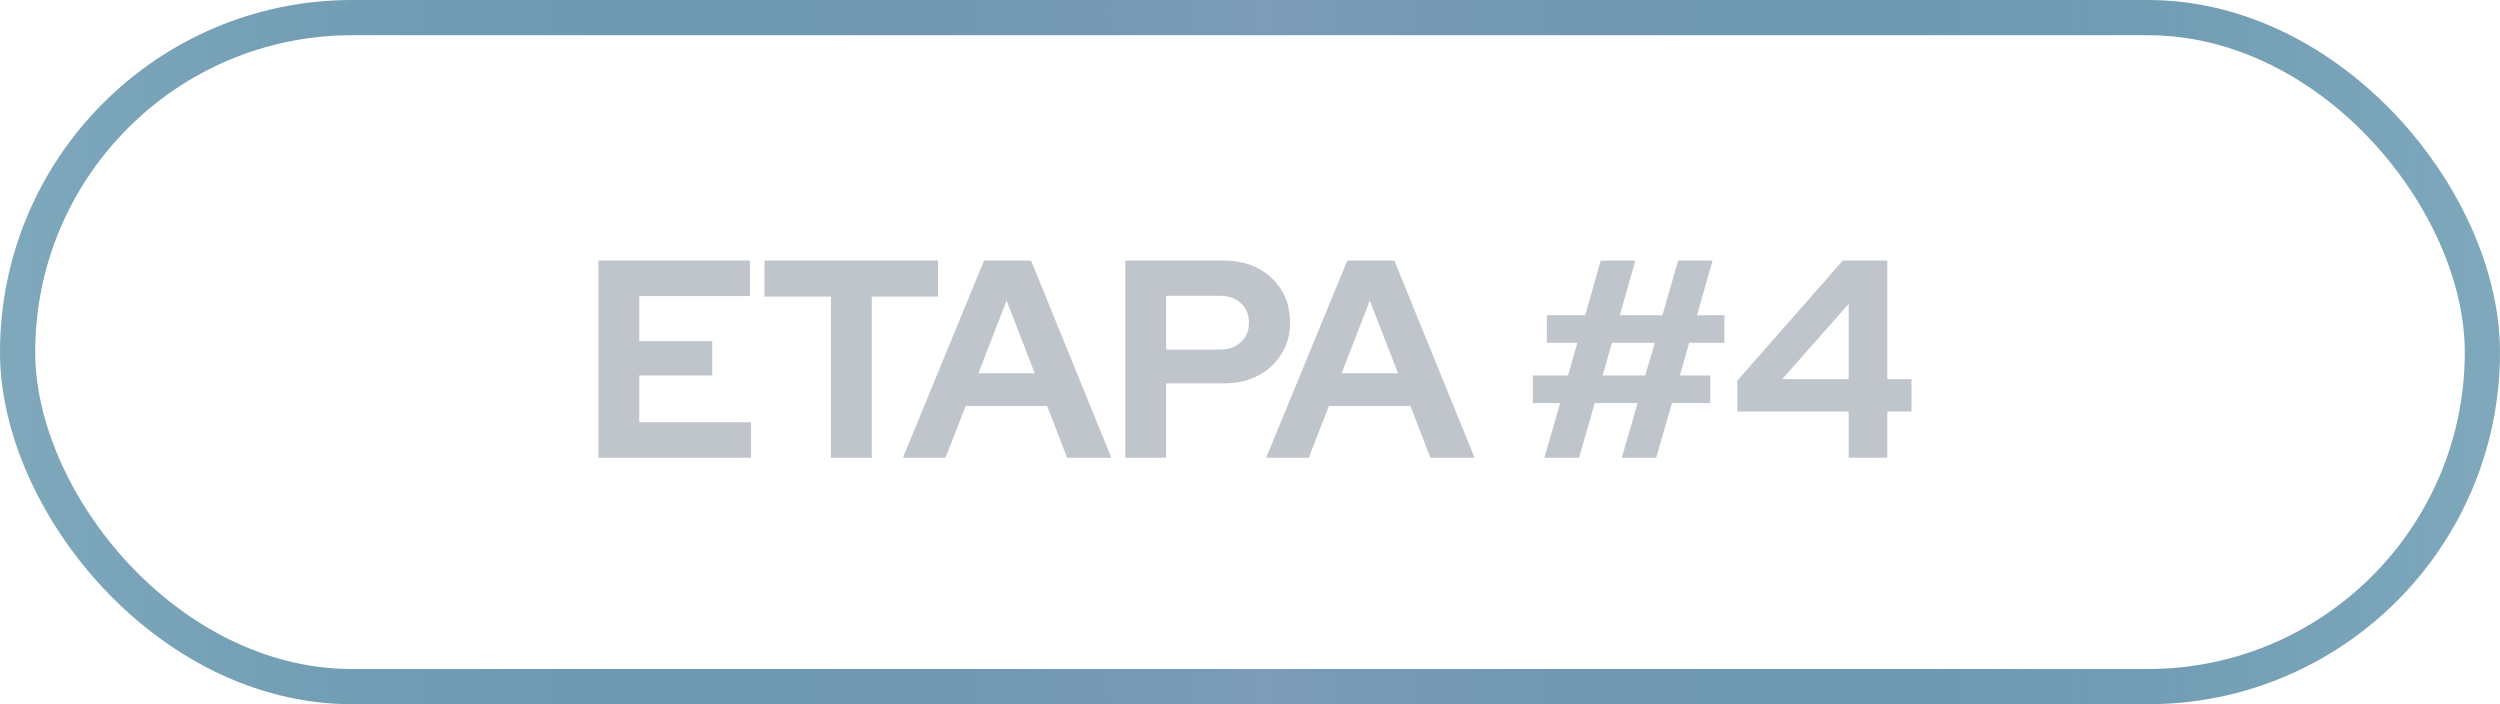 <svg xmlns="http://www.w3.org/2000/svg" width="142" height="40" viewBox="0 0 142 40" fill="none"><rect x="1" y="1" width="140" height="38" rx="19" stroke="url(#paint0_linear_69_256)" stroke-width="2"></rect><path d="M33.99 26V14.8H42.598V16.816H36.31V19.376H40.454V21.328H36.31V23.984H42.662V26H33.99ZM47.198 26V16.848H43.422V14.8H53.278V16.848H49.518V26H47.198ZM51.285 26L55.893 14.8H58.565L63.125 26H60.613L59.477 23.056H54.853L53.701 26H51.285ZM55.573 21.2H58.773L57.173 17.072L55.573 21.2ZM63.916 26V14.8H69.532C70.268 14.8 70.913 14.949 71.468 15.248C72.034 15.547 72.476 15.963 72.796 16.496C73.116 17.019 73.276 17.627 73.276 18.32C73.276 18.981 73.116 19.573 72.796 20.096C72.476 20.619 72.034 21.029 71.468 21.328C70.903 21.627 70.257 21.776 69.532 21.776H66.236V26H63.916ZM66.236 19.856H69.276C69.778 19.856 70.177 19.717 70.476 19.44C70.785 19.163 70.94 18.795 70.94 18.336C70.94 17.867 70.785 17.493 70.476 17.216C70.177 16.939 69.778 16.8 69.276 16.8H66.236V19.856ZM71.918 26L76.526 14.8H79.198L83.758 26H81.246L80.111 23.056H75.487L74.335 26H71.918ZM76.207 21.2H79.406L77.806 17.072L76.207 21.2ZM87.72 26L88.616 22.896H87.064V21.328H89.064L89.592 19.472H87.864V17.904H90.04L90.92 14.8H92.888L92.008 17.904H94.424L95.32 14.8H97.272L96.392 17.904H97.944V19.472H95.944L95.416 21.328H97.144V22.896H94.968L94.072 26H92.12L93.016 22.896H90.584L89.688 26H87.72ZM91.032 21.328H93.448L93.992 19.472H91.56L91.032 21.328ZM105.005 26V23.376H98.684V21.616L104.669 14.8H107.197V21.536H108.573V23.376H107.197V26H105.005ZM101.229 21.536H105.005V17.264L101.229 21.536Z" fill="#C0C5CC"></path><defs><linearGradient id="paint0_linear_69_256" x1="0" y1="20" x2="142" y2="20" gradientUnits="userSpaceOnUse"><stop stop-color="#00527A" stop-opacity="0.5"></stop><stop offset="0.505" stop-color="#7C9CB7"></stop><stop offset="1" stop-color="#00527A" stop-opacity="0.5"></stop></linearGradient></defs></svg>